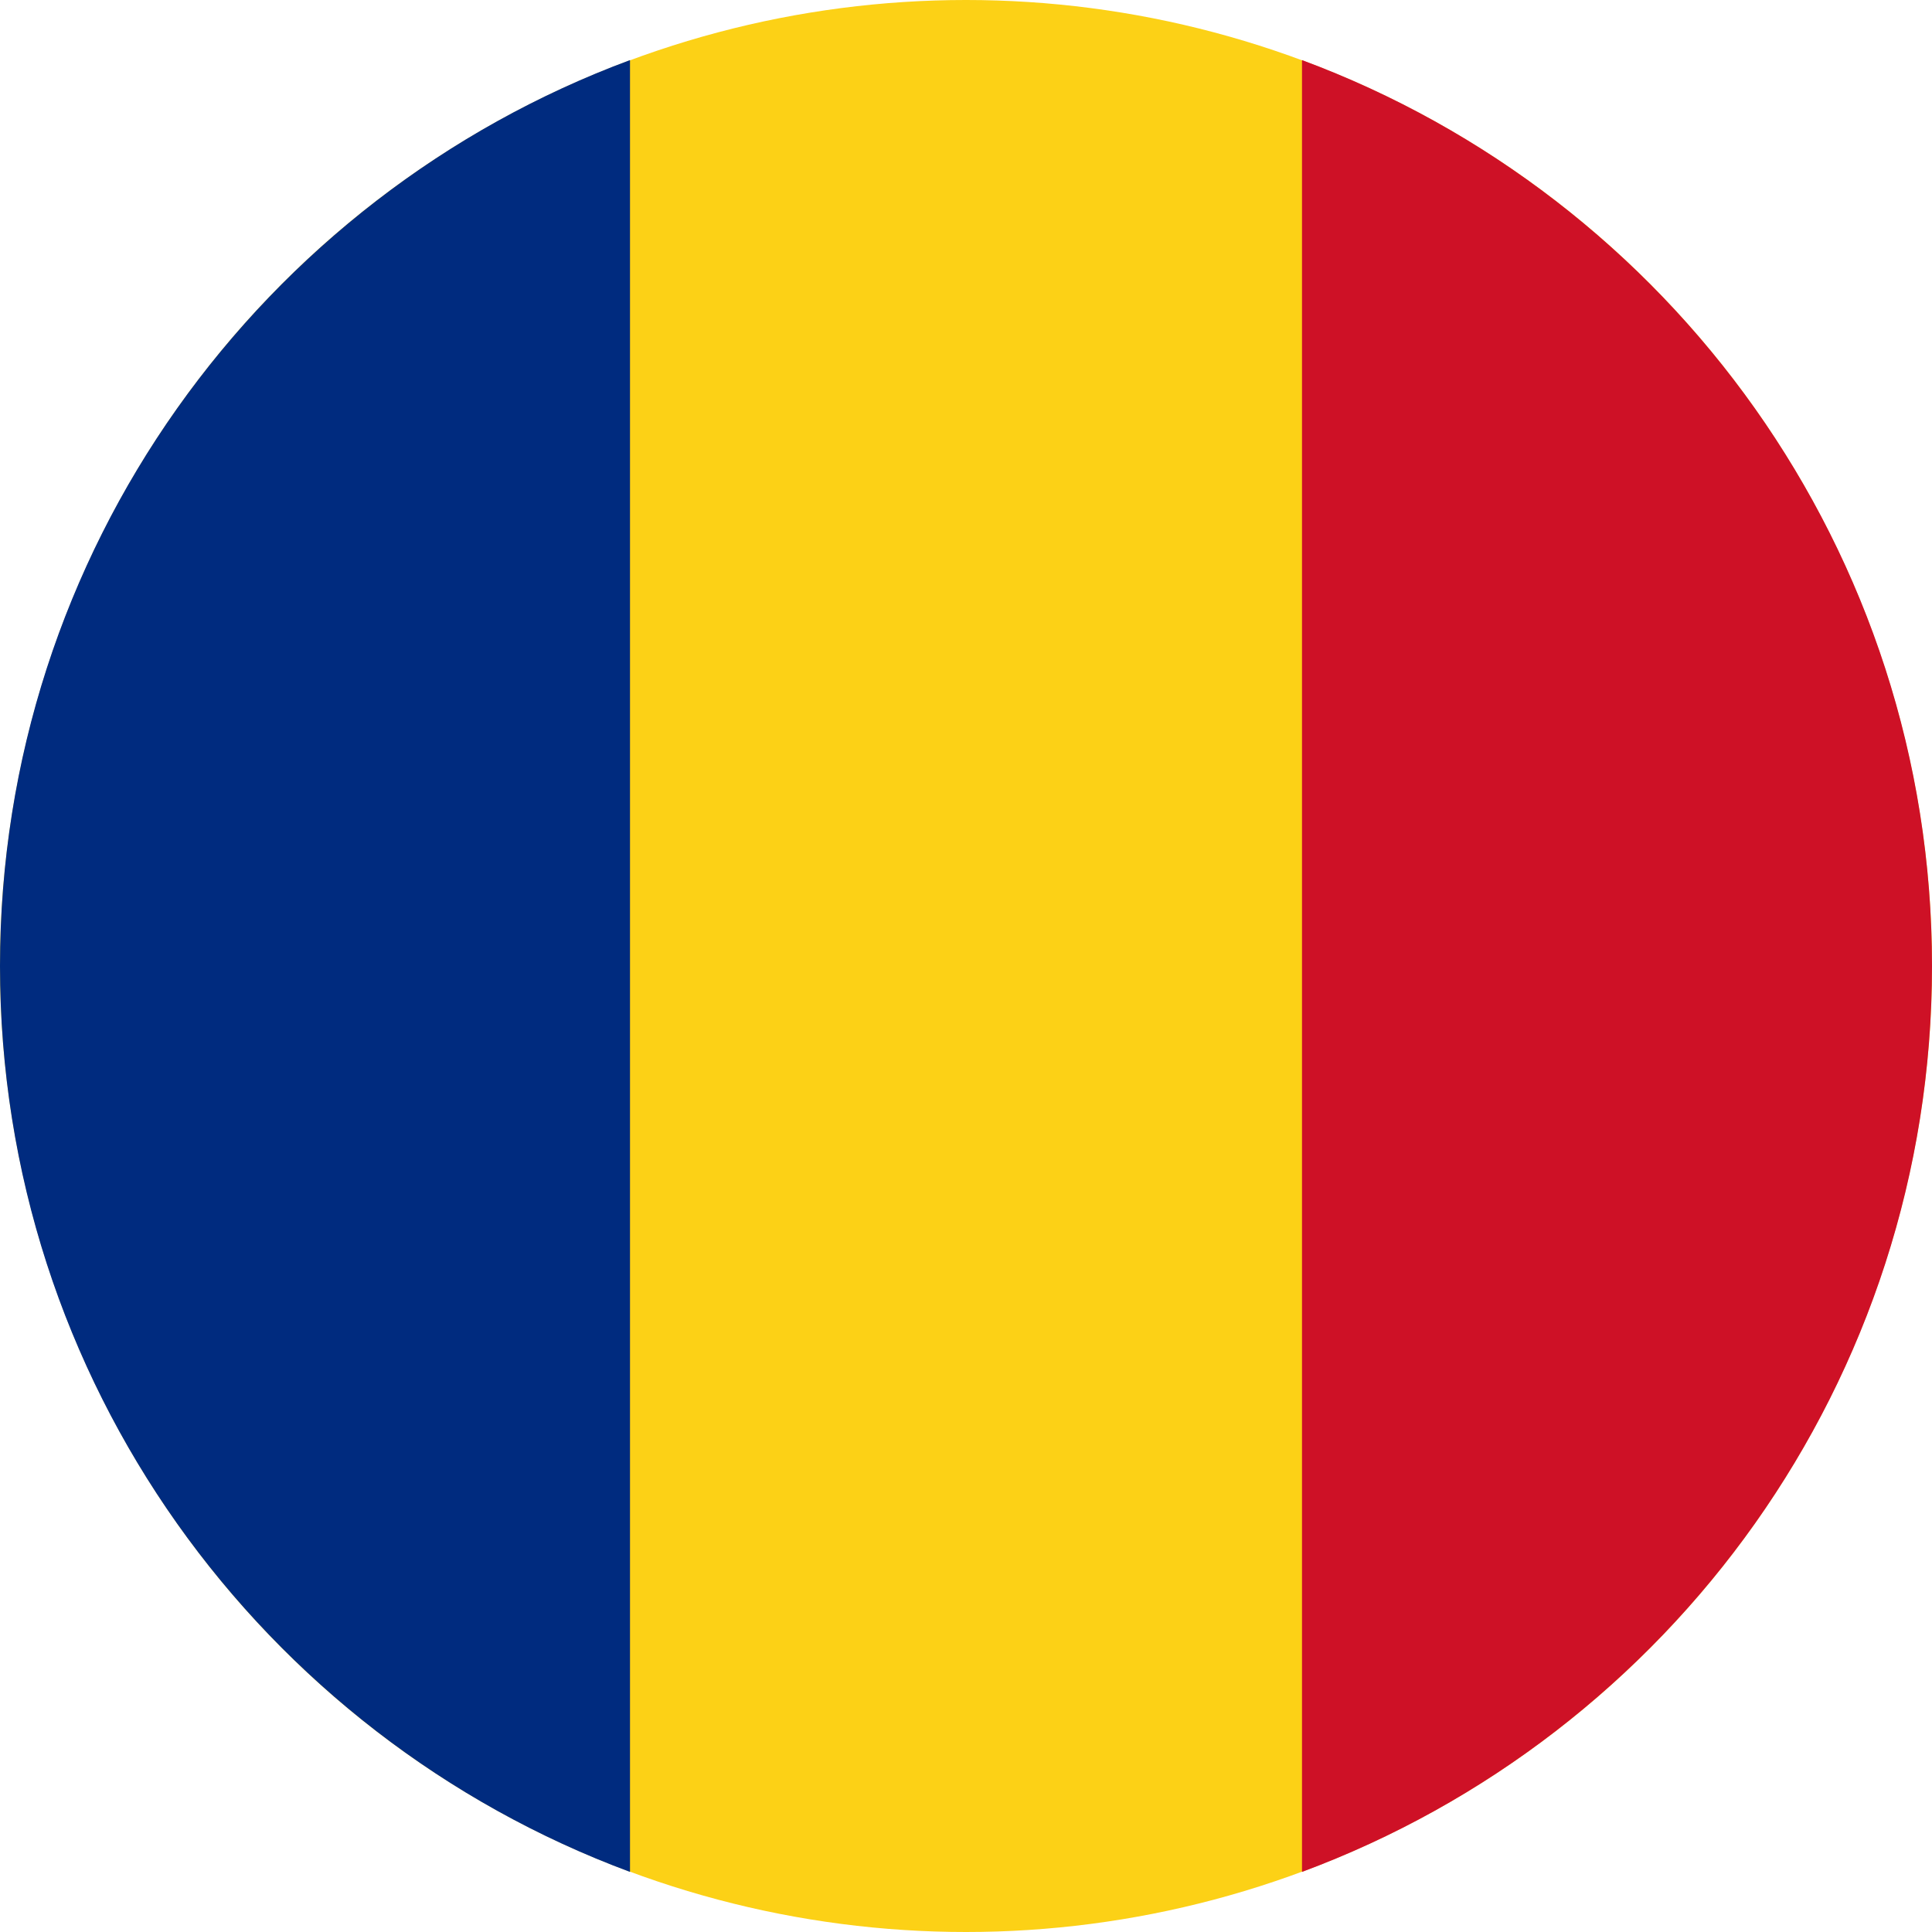 <?xml version="1.0" encoding="UTF-8"?>
<!DOCTYPE svg PUBLIC "-//W3C//DTD SVG 1.1//EN" "http://www.w3.org/Graphics/SVG/1.1/DTD/svg11.dtd">
<!-- Creator: CorelDRAW Standard 2021 (64-Bit) -->
<svg xmlns="http://www.w3.org/2000/svg" xml:space="preserve" width="356px" height="356px" version="1.1" style="shape-rendering:geometricPrecision; text-rendering:geometricPrecision; image-rendering:optimizeQuality; fill-rule:evenodd; clip-rule:evenodd"
viewBox="0 0 62514.4 62514.4"
 xmlns:xlink="http://www.w3.org/1999/xlink"
 xmlns:xodm="http://www.corel.com/coreldraw/odm/2003">
 <defs>
  <style type="text/css">
   <![CDATA[
    .fil2 {fill:#002B7F;fill-rule:nonzero}
    .fil1 {fill:#CE1126;fill-rule:nonzero}
    .fil0 {fill:#FCD116;fill-rule:nonzero}
   ]]>
  </style>
 </defs>
 <g id="Livello_x0020_1">
  <g id="_1262950285360">
   <circle class="fil0" cx="31257.2" cy="31257.2" r="31257.2"/>
   <path class="fil1" d="M62514.4 31257.3c0,-13439.6 -8482.4,-24896.7 -20385.2,-29313.1l0 58626.1c11902.8,-4416.5 20385.2,-15873.5 20385.2,-29313z"/>
   <path class="fil2" d="M0 31257.3c0,13439.5 8482.5,24896.5 20385.2,29312.9l0 -58626c-11902.7,4416.4 -20385.2,15873.5 -20385.2,29313.1z"/>
  </g>
 </g>
</svg>
